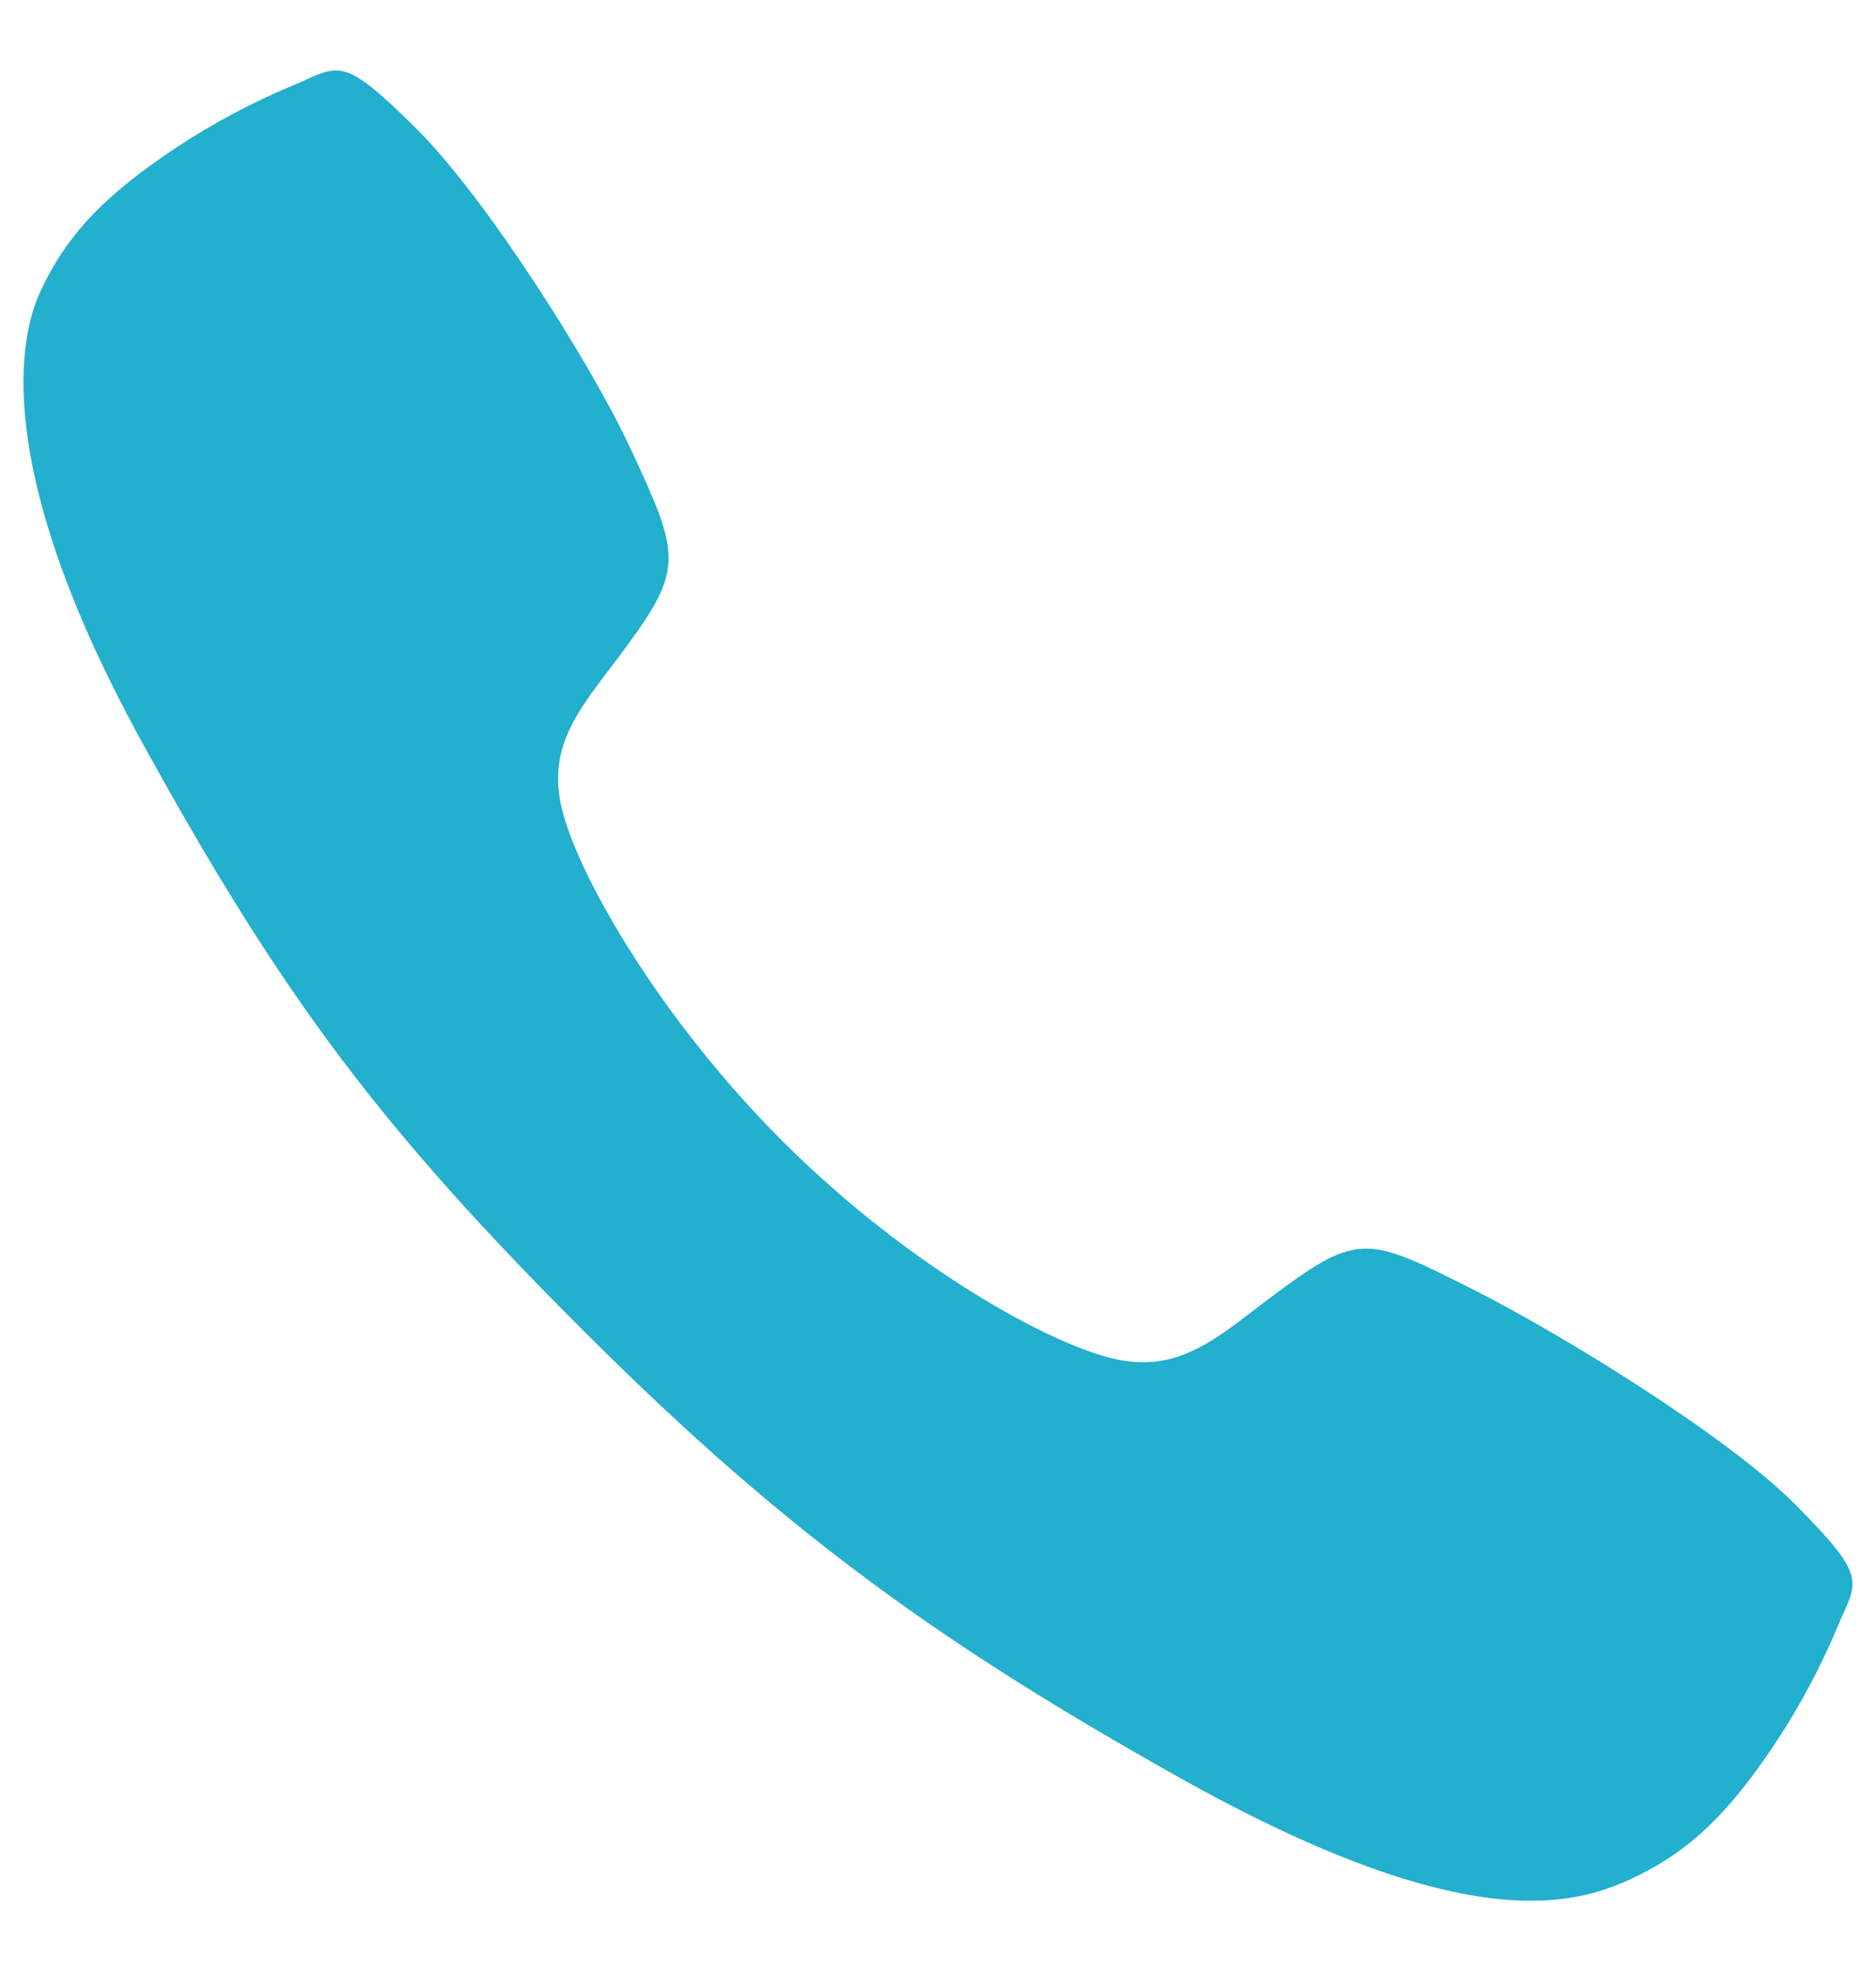 <svg width="20" height="21" viewBox="0 0 20 21" fill="none" xmlns="http://www.w3.org/2000/svg">
<path d="M19.141 16.031C18.396 15.281 16.594 14.187 15.719 13.746C14.58 13.172 14.486 13.125 13.591 13.79C12.994 14.234 12.597 14.631 11.898 14.482C11.199 14.332 9.68 13.492 8.35 12.166C7.02 10.841 6.131 9.278 5.982 8.581C5.832 7.885 6.235 7.492 6.675 6.894C7.295 6.05 7.248 5.91 6.718 4.77C6.305 3.885 5.179 2.099 4.426 1.358C3.621 0.562 3.621 0.703 3.102 0.919C2.679 1.096 2.274 1.313 1.891 1.564C1.141 2.062 0.725 2.476 0.434 3.098C0.142 3.72 0.012 5.179 1.515 7.91C3.018 10.641 4.073 12.037 6.256 14.214C8.439 16.391 10.117 17.561 12.571 18.938C15.607 20.638 16.771 20.306 17.395 20.016C18.019 19.725 18.435 19.312 18.934 18.562C19.186 18.18 19.403 17.775 19.581 17.353C19.797 16.836 19.938 16.836 19.141 16.031Z" fill="#23AFCE"/>
</svg>
